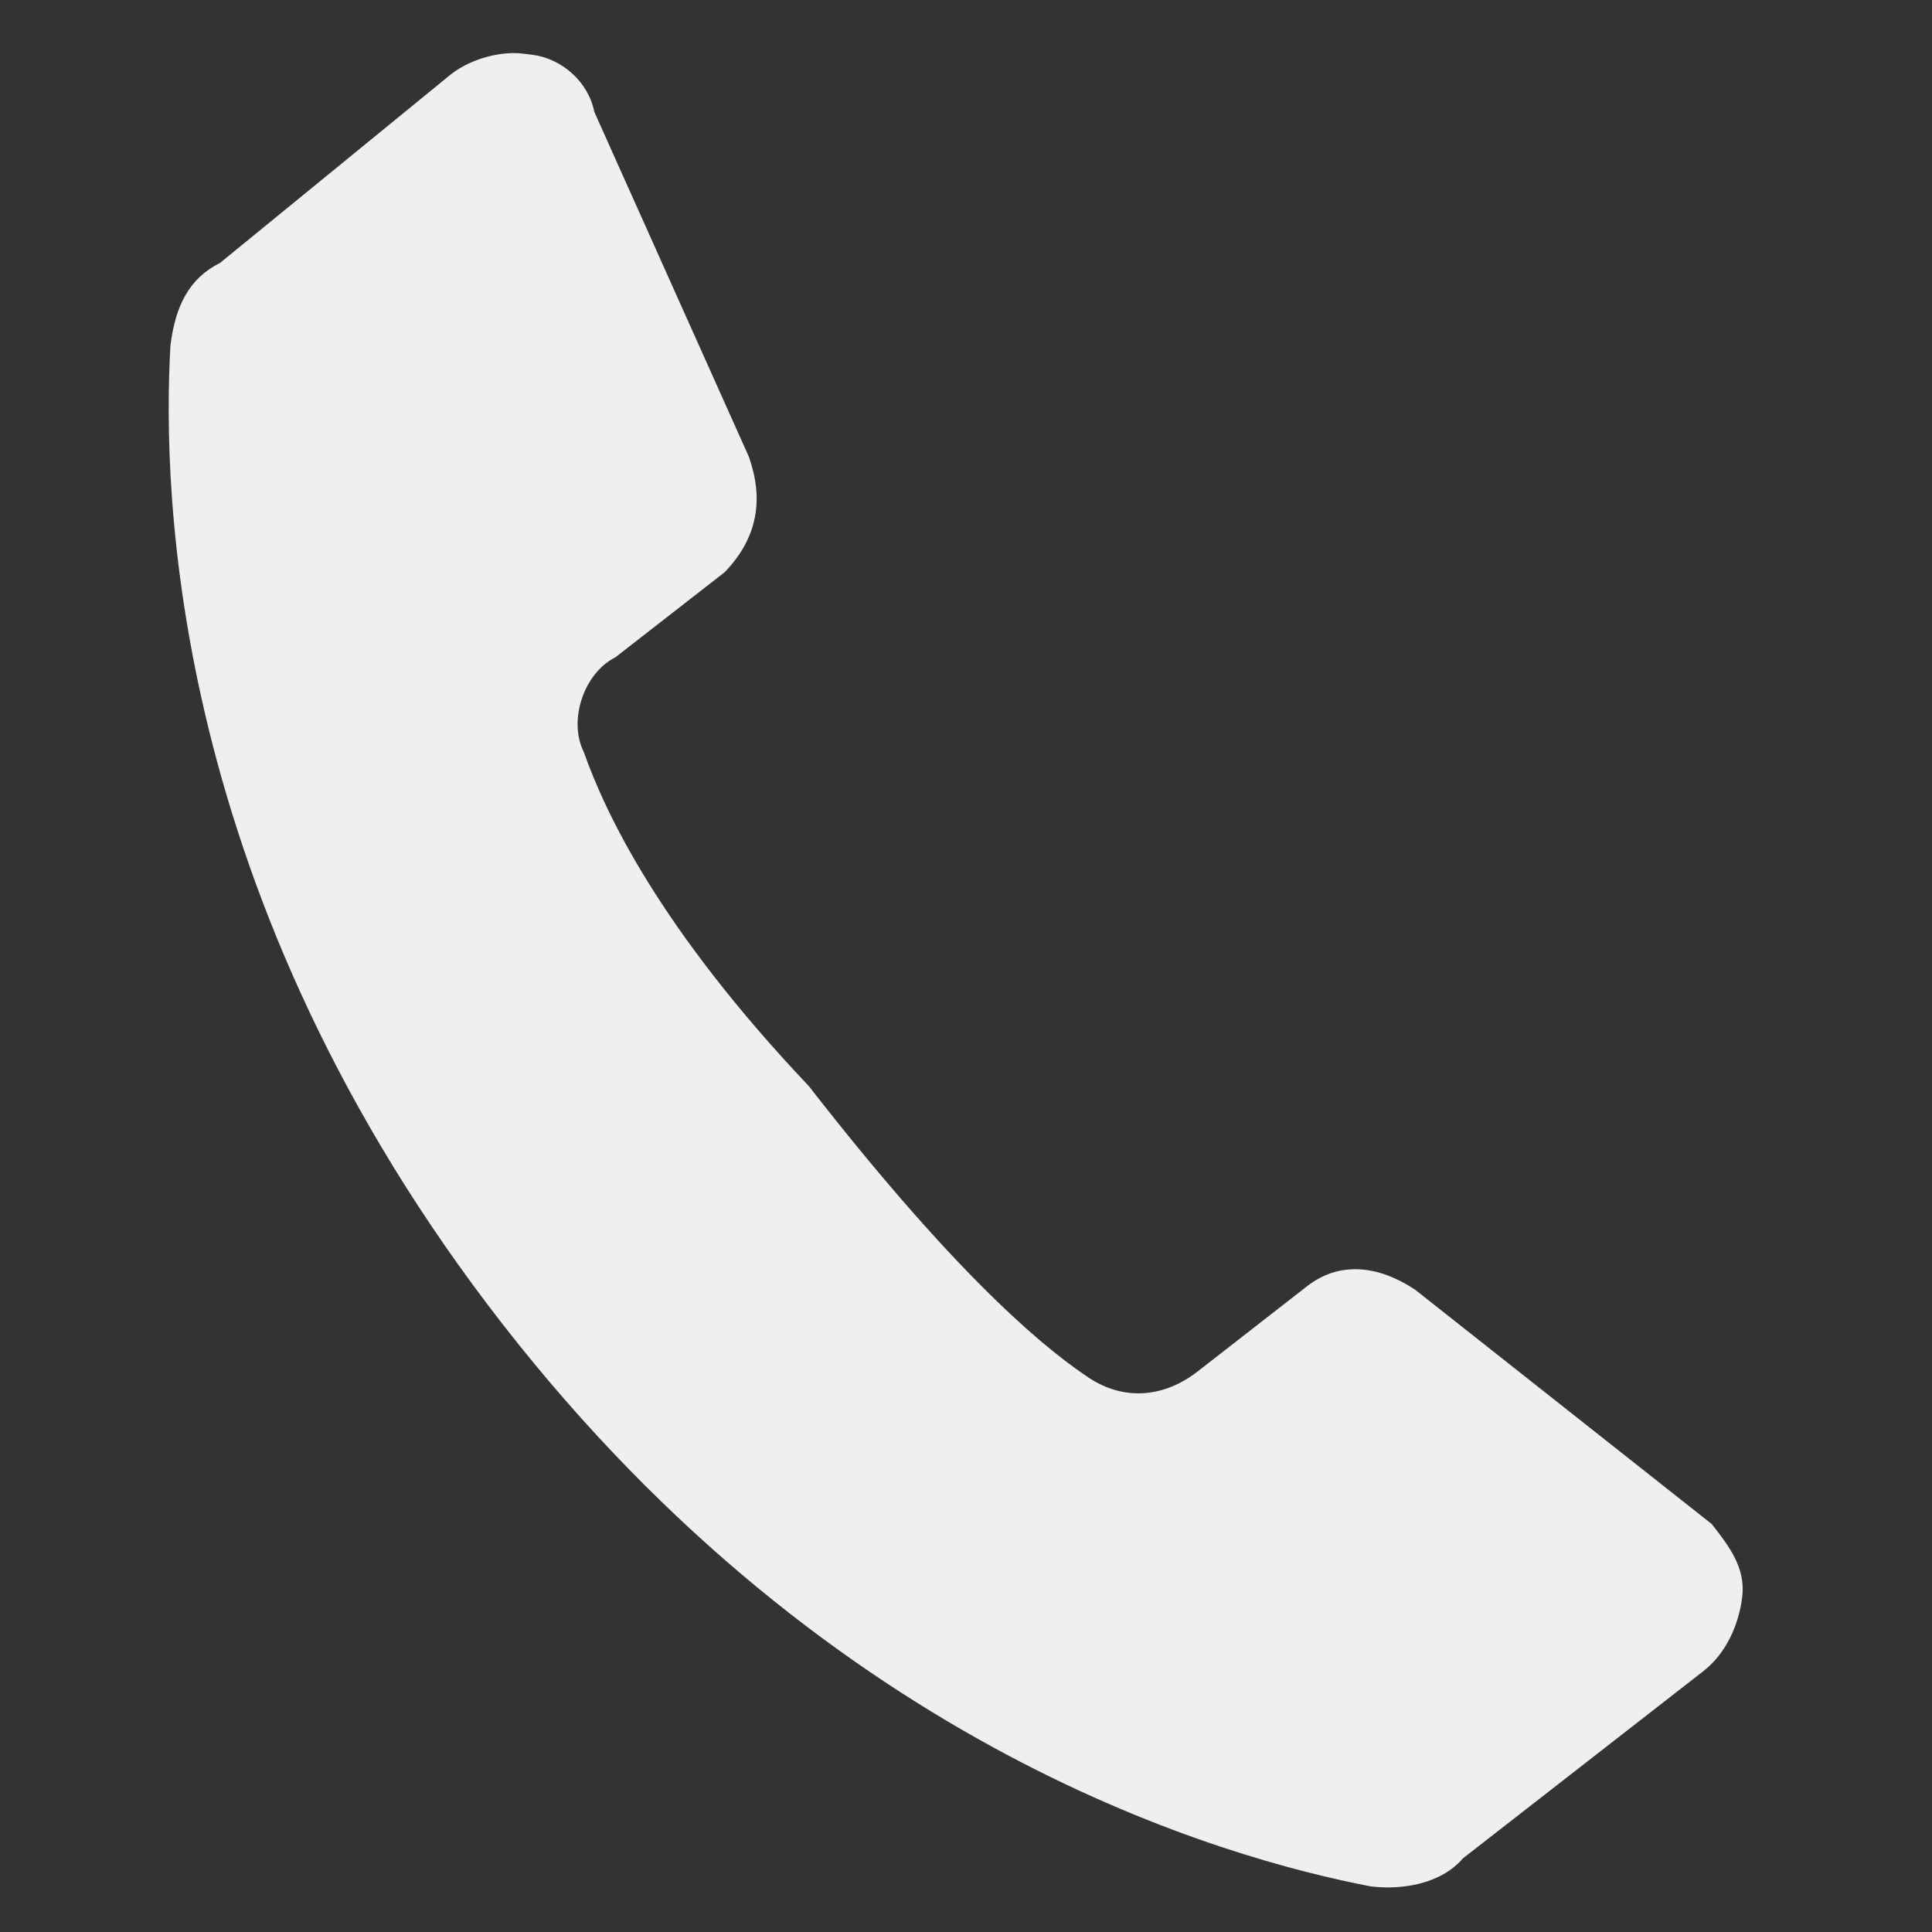 <?xml version="1.0" encoding="UTF-8"?> <svg xmlns="http://www.w3.org/2000/svg" width="31" height="31" viewBox="0 0 31 31" fill="none"><rect x="0" y="0" width="31" height="31" fill="#333333" stroke="none"/><g clip-path="url(#clip0_1676_6488)"><path d="M9.536 1.795C9.439 1.307 9.009 0.937 8.541 0.879L8.386 0.86C8.074 0.821 7.586 0.919 7.236 1.192L3.534 4.216C3.027 4.47 2.813 4.918 2.735 5.542C2.6 7.901 2.741 14.412 8.068 21.251C13.394 28.09 19.673 29.821 21.993 30.268C22.461 30.326 23.104 30.247 23.474 29.818L27.332 26.814C27.683 26.541 27.897 26.092 27.955 25.624C28.013 25.156 27.74 24.805 27.467 24.455L22.708 20.695C22.123 20.306 21.499 20.229 20.973 20.638L19.219 22.004C18.693 22.414 18.05 22.492 17.465 22.103C16.587 21.518 15.163 20.233 12.978 17.427C10.598 14.914 9.719 13.062 9.368 12.068C9.114 11.562 9.367 10.801 9.874 10.547L11.627 9.182C12.173 8.616 12.25 7.992 12.016 7.329L9.536 1.795Z" fill="#EFEFEF"></path></g><defs><clipPath id="clip0_1676_6488"><rect width="27.505" height="27.505" fill="white" transform="translate(3.395 0.239) rotate(7.087)"></rect></clipPath></defs></svg> 